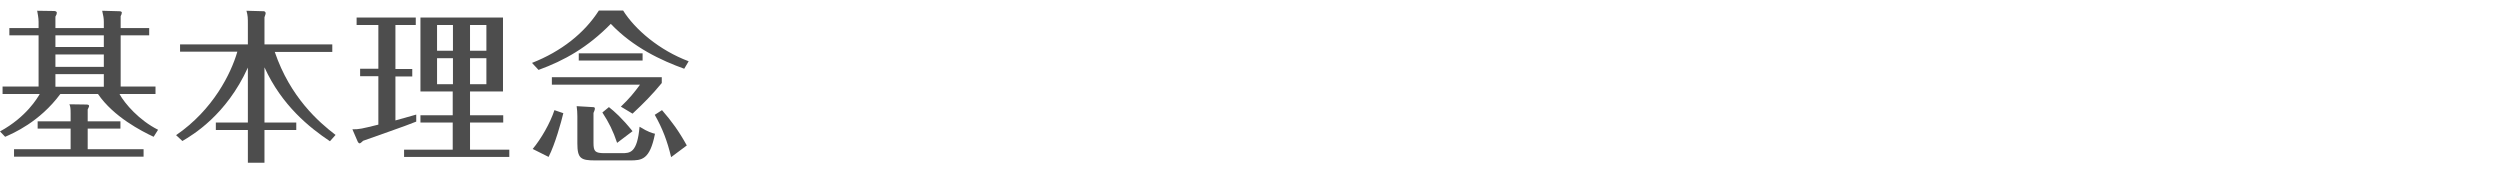 <?xml version="1.0" encoding="utf-8"?>
<!-- Generator: Adobe Illustrator 24.0.1, SVG Export Plug-In . SVG Version: 6.00 Build 0)  -->
<svg version="1.1" id="レイヤー_1" xmlns="http://www.w3.org/2000/svg" xmlns:xlink="http://www.w3.org/1999/xlink" x="0px"
	 y="0px" viewBox="0 0 1069.1 74" style="enable-background:new 0 0 1069.1 74;" xml:space="preserve">
<style type="text/css">
	.st0{fill:#4D4D4D;}
</style>
<g>
	<path class="st0" d="M44.4,12V9.4c0-1.6-0.2-2.6-0.7-4.8L51,4.8c0.4,0,1.1,0.1,1.1,0.6c0,0.4-0.2,1-0.5,1.5V12h12.2v3.1H51.6v21.9
		h14.9v3.2H51.1c2.3,4.2,8.5,11.3,16.5,15.3l-1.9,3c-5.1-2.4-17.1-8.5-23.8-18.3H25.8c-8.9,12-20.2,16.8-23.6,18.3L0,56.2
		c11.4-6.2,16.1-14.5,17-16H1.1v-3.2h15.4V15.1H4V12h12.5V9.3c0-1.7-0.4-3.5-0.6-4.7L23,4.7c0.5,0,1.3,0.1,1.3,0.8
		c0,0.4-0.2,1-0.6,1.6V12H44.4z M51.5,51.9V55h-14v8.8h23.9V67H6v-3.2h24.2V55H16.1v-3.1h14.1v-3.2c0-2.5-0.1-3-0.5-4.1l7.2,0.1
		c0.6,0,1.2,0.1,1.2,0.6c0,0.4-0.4,1-0.6,1.5v5.1H51.5z M23.7,15.1v5h20.7v-5H23.7z M23.7,23.3v5.3h20.7v-5.3H23.7z M23.7,31.7v5.4
		h20.7v-5.4H23.7z"/>
	<path class="st0" d="M141.1,60.4c-8.7-5.8-20.6-15.3-28-31.6v23.6h13.6v3.2h-13.6v14H106v-14H92.3v-3.2H106V28.9
		c-9.2,20.3-23.6,28.8-28,31.4l-2.7-2.5c15.9-10.9,23.5-26.4,26.2-35.7H77V19h29v-8.5c0-2.9,0-3.7-0.6-5.9l7.4,0.2
		c0.4,0,0.8,0.4,0.8,0.8c0,0.6-0.4,1.3-0.5,1.8V19h29v3.2h-24.6c6.6,19.4,18.8,30,26,35.5L141.1,60.4z"/>
	<path class="st0" d="M169.1,29.5h7.2v3.2h-7.2v18.8c2.1-0.6,8.2-2.3,8.9-2.5v3c-3.5,1.5-19.4,7-22.7,8.2c-0.8,0.7-1.1,1.1-1.6,1.1
		c-0.2,0-0.6-0.4-0.8-0.9l-2.2-5.1c3,0,3.8-0.2,11.1-2V32.6H154v-3.2h7.8V10.7h-9.3V7.5h25.3v3.2h-8.7V29.5z M201,49.3h14.2v3.1H201
		v11.6h16.8v3.1h-45v-3.1h20.8V52.4h-13.8v-3.1h13.8V39.1h-13.8V7.5h35.3v31.6H201V49.3z M193.7,21.7v-11h-6.8v11H193.7z
		 M186.9,24.9V36h6.8V24.9H186.9z M208,21.7v-11h-7v11H208z M201,24.9V36h7V24.9H201z"/>
	<path class="st0" d="M266.4,4.4c5.2,8.3,15.6,17.1,28.1,21.8l-1.9,3.2c-9.7-3.5-21.8-9.1-31.4-19.2c-9.9,10.1-19.9,15.7-30.9,19.7
		l-2.8-3c12.5-4.9,22.4-12.7,28.6-22.4H266.4z M240.9,48.4c-0.9,3.8-3.5,13.2-6.3,18.7l-6.8-3.4c3.6-4.3,7.5-11.1,9.3-16.6
		L240.9,48.4z M283,33v2.5c-4.1,5-7.8,8.7-12.5,13.1l-5-3c3.6-3.4,5.8-6.1,8.2-9.4h-37.7V33H283z M253.4,45.8c0.4,0,1,0,1,0.6
		c0,0.5-0.4,1.5-0.6,1.9v12.8c0,3.7,0.7,4.4,4.8,4.4h7.3c3.5,0,6.6,0,7.6-11.3c3.7,2.3,5.4,2.7,6.6,3c-2.2,11.2-5.7,11.4-10.7,11.4
		h-14.9c-6.1,0-7.6-0.8-7.6-7.3V49.7c0-1.4-0.1-3-0.3-4.3L253.4,45.8z M247.5,22.8h27.3v3.1h-27.3V22.8z M260.4,45.8
		c2.4,1.9,5.5,4.6,10.1,10.3l-6.6,5c-1.7-5.1-3.5-8.7-6.3-13L260.4,45.8z M287,67.2c-1.6-6.8-3.7-12.3-7-18.1l3.1-2
		c4.1,4.7,7.3,9.1,10.6,15.1L287,67.2z"/>
</g>
</svg>
